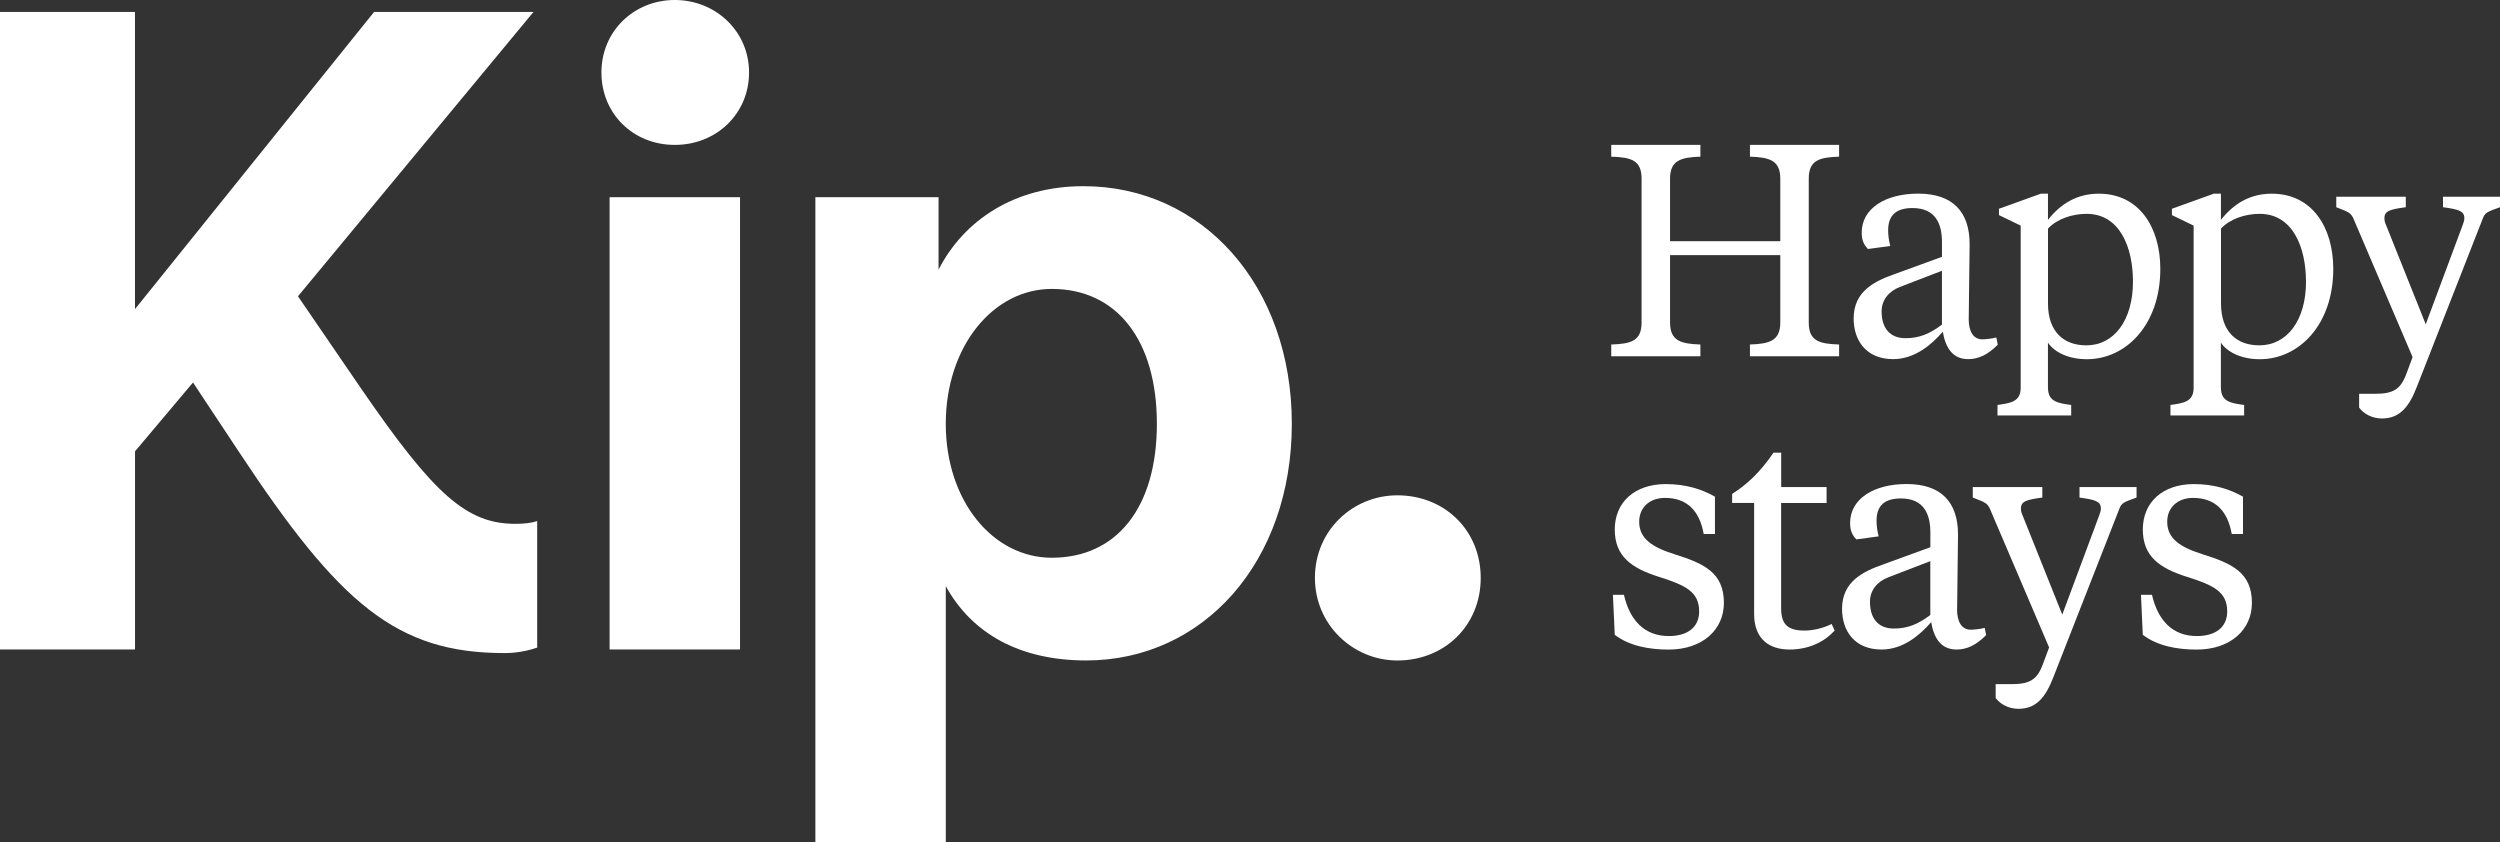 <?xml version="1.0" encoding="UTF-8"?>
<svg fill="none" viewBox="0 0 95 32" xmlns="http://www.w3.org/2000/svg">
<rect x="0" y="0" width="95" height="32" fill="#333333" stroke="none"/>
<g clip-path="url(#a)" fill="#fff">
<path d="m67.651 9.694h-4.189v2.562c0 0.699 0.418 0.811 1.153 0.835v0.447h-3.388v-0.447c0.756-0.024 1.153-0.137 1.153-0.835v-5.468c0-0.699-0.394-0.811-1.153-0.835v-0.447h3.388v0.447c-0.735 0.024-1.153 0.137-1.153 0.835v2.378h4.189v-2.378c0-0.699-0.418-0.811-1.153-0.835v-0.447h3.388v0.447c-0.756 0.024-1.153 0.137-1.153 0.835v5.468c0 0.699 0.394 0.811 1.153 0.835v0.447h-3.388v-0.447c0.735-0.024 1.153-0.137 1.153-0.835v-2.562z"/>
<path d="m74.81 12.118c0 0.503 0.193 0.777 0.519 0.777 0.101 0 0.362-0.024 0.531-0.07l0.056 0.273c-0.384 0.388-0.735 0.549-1.129 0.549-0.576 0-0.859-0.423-0.96-1.042-0.407 0.469-1.05 1.042-1.886 1.042-1.028 0-1.502-0.71-1.502-1.545 0-1.063 0.836-1.43 1.571-1.692l1.785-0.651v-0.56c0-0.686-0.238-1.293-1.119-1.293-0.611 0-0.926 0.263-0.926 0.846 0 0.195 0.024 0.367 0.079 0.595l-0.846 0.115c-0.159-0.161-0.238-0.343-0.238-0.618 0-0.937 0.915-1.486 2.147-1.486 1.298 0 1.954 0.675 1.954 1.922 0 0.378-0.034 2.356-0.034 2.836l-0.002 0.002zm-1.016 0.217v-2.046l-1.603 0.618c-0.418 0.161-0.69 0.493-0.69 0.926 0 0.651 0.328 1.018 0.904 1.018 0.531 0 0.915-0.161 1.388-0.514v-0.002z"/>
<path d="m77.824 14.737c0 0.525 0.373 0.584 0.881 0.651v0.399h-2.8v-0.399c0.508-0.07 0.881-0.126 0.881-0.651v-6.164l-0.825-0.399v-0.241l1.592-0.573h0.27v0.996c0.473-0.605 1.095-0.996 1.931-0.996 1.536 0 2.338 1.28 2.338 2.86 0 2.116-1.298 3.43-2.79 3.43-0.701 0-1.232-0.263-1.48-0.629v1.716h0.004zm3.229-4.038c0-1.293-0.497-2.573-1.761-2.573-0.553 0-1.129 0.195-1.468 0.56v2.847c0 1.052 0.576 1.59 1.457 1.59 1.05 0 1.772-0.948 1.772-2.424z"/>
<path d="m84.396 14.737c0 0.525 0.373 0.584 0.881 0.651v0.399h-2.8v-0.399c0.508-0.07 0.881-0.126 0.881-0.651v-6.164l-0.825-0.399v-0.241l1.592-0.573h0.27v0.996c0.473-0.605 1.095-0.996 1.931-0.996 1.536 0 2.338 1.28 2.338 2.86 0 2.116-1.298 3.43-2.79 3.43-0.701 0-1.232-0.263-1.481-0.629v1.716h0.004zm3.231-4.038c0-1.293-0.497-2.573-1.761-2.573-0.553 0-1.129 0.195-1.468 0.56v2.847c0 1.052 0.576 1.59 1.457 1.59 1.05 0 1.774-0.948 1.774-2.424h-0.002z"/>
<path d="m89.444 8.332c-0.114-0.241-0.159-0.263-0.666-0.458v-0.399h2.642v0.399c-0.587 0.08-0.812 0.137-0.812 0.412 0 0.091 0.011 0.161 0.079 0.308l1.491 3.728 1.388-3.728c0.056-0.148 0.079-0.217 0.079-0.308 0-0.276-0.238-0.332-0.812-0.412v-0.399h2.168v0.399c-0.508 0.182-0.576 0.206-0.666 0.458l-2.496 6.37c-0.283 0.731-0.632 1.2-1.322 1.2-0.373 0-0.69-0.171-0.87-0.412v-0.525h0.587c0.711 0 0.994-0.161 1.219-0.79l0.225-0.605-2.237-5.238h0.002z"/>
<path d="m61.36 24.124-0.069-1.521h0.418c0.225 0.972 0.78 1.567 1.706 1.567 0.722 0 1.153-0.343 1.153-0.937 0-0.744-0.519-0.996-1.536-1.315-1.005-0.321-1.671-0.755-1.671-1.796s0.756-1.727 1.943-1.727c0.756 0 1.367 0.195 1.864 0.479v1.419h-0.428c-0.159-0.916-0.666-1.373-1.468-1.373-0.611 0-0.983 0.388-0.983 0.903 0 0.629 0.463 0.961 1.333 1.235 1.129 0.354 1.886 0.699 1.886 1.853 0 1.007-0.801 1.773-2.102 1.773-0.735 0-1.491-0.137-2.044-0.56v0.002z"/>
<path d="m67.683 18.508h1.727v0.605h-1.727v4.003c0 0.629 0.272 0.846 0.891 0.846 0.339 0 0.735-0.102 1.028-0.252l0.114 0.252c-0.384 0.423-0.971 0.72-1.716 0.72s-1.343-0.378-1.343-1.35v-4.22h-0.836v-0.343c0.576-0.367 1.073-0.835 1.571-1.567h0.293v1.304h-0.002z"/>
<path d="m74.368 23.152c0 0.503 0.193 0.777 0.519 0.777 0.101 0 0.362-0.024 0.531-0.069l0.056 0.273c-0.384 0.388-0.735 0.549-1.129 0.549-0.576 0-0.859-0.423-0.96-1.042-0.407 0.469-1.05 1.042-1.885 1.042-1.028 0-1.502-0.71-1.502-1.545 0-1.063 0.836-1.43 1.571-1.692l1.785-0.651v-0.56c0-0.686-0.238-1.293-1.119-1.293-0.611 0-0.926 0.263-0.926 0.846 0 0.195 0.024 0.367 0.079 0.595l-0.846 0.115c-0.159-0.161-0.238-0.343-0.238-0.618 0-0.937 0.915-1.486 2.147-1.486 1.298 0 1.954 0.675 1.954 1.922 0 0.378-0.034 2.356-0.034 2.836l-0.002 0.002zm-1.016 0.217v-2.046l-1.603 0.618c-0.418 0.161-0.69 0.492-0.69 0.926 0 0.651 0.328 1.018 0.904 1.018 0.531 0 0.915-0.161 1.389-0.514v-0.002z"/>
<path d="m75.632 19.365c-0.114-0.241-0.159-0.263-0.666-0.458v-0.399h2.642v0.399c-0.587 0.08-0.812 0.137-0.812 0.412 0 0.091 0.011 0.161 0.079 0.308l1.491 3.728 1.388-3.728c0.056-0.147 0.079-0.217 0.079-0.308 0-0.276-0.238-0.332-0.812-0.412v-0.399h2.168v0.399c-0.508 0.182-0.576 0.206-0.666 0.458l-2.496 6.37c-0.283 0.731-0.632 1.2-1.322 1.2-0.373 0-0.69-0.171-0.87-0.412v-0.525h0.587c0.711 0 0.994-0.161 1.219-0.79l0.225-0.605-2.237-5.238h0.002z"/>
<path d="m81.426 24.124-0.069-1.521h0.418c0.225 0.972 0.78 1.567 1.706 1.567 0.722 0 1.153-0.343 1.153-0.937 0-0.744-0.518-0.996-1.536-1.315-1.005-0.321-1.671-0.755-1.671-1.796s0.756-1.727 1.943-1.727c0.756 0 1.367 0.195 1.864 0.479v1.419h-0.428c-0.159-0.916-0.666-1.373-1.468-1.373-0.611 0-0.984 0.388-0.984 0.903 0 0.629 0.463 0.961 1.333 1.235 1.129 0.354 1.886 0.699 1.886 1.853 0 1.007-0.801 1.773-2.102 1.773-0.735 0-1.491-0.137-2.044-0.56v0.002z"/>
<path d="m20.413 19.799v4.81c-0.413 0.139-0.827 0.208-1.238 0.208-4.097 0-6.265-1.847-10.086-7.633l-1.755-2.649-2.203 2.615v7.529h-5.132v-24.226h5.13v11.294l9.087-11.294h6.057l-8.95 10.806 2.41 3.522c2.753 4.008 3.994 5.125 5.852 5.125 0.345 0 0.619-0.035 0.827-0.104v-0.002z"/>
<path d="m22.854 2.753c0-1.569 1.238-2.753 2.788-2.753 1.549 0 2.822 1.185 2.822 2.753 0 1.569-1.238 2.753-2.822 2.753-1.583 0-2.788-1.185-2.788-2.753zm0.311 4.741h4.956v17.185h-4.956v-17.185z"/>
<path d="m30.983 7.494h4.682v2.753c0.964-1.883 2.893-3.172 5.507-3.172 4.51 0 7.917 3.765 7.917 9.028s-3.373 8.994-7.814 8.994c-2.513 0-4.337-1.011-5.335-2.823v9.725h-4.956v-24.506zm12.978 8.61c0-3.172-1.515-5.125-3.994-5.125-2.237 0-4.028 2.196-4.028 5.125s1.789 5.09 4.028 5.09c2.479 0 3.994-1.918 3.994-5.09z"/>
<path d="m49.967 21.96c0-1.812 1.446-3.138 3.133-3.138 1.789 0 3.167 1.324 3.167 3.138s-1.378 3.138-3.167 3.138c-1.686 0-3.133-1.358-3.133-3.138z"/>
</g>
<defs>
<clipPath id="a">
<rect width="95" height="32" fill="#fff"/>
</clipPath>
</defs>
</svg>
